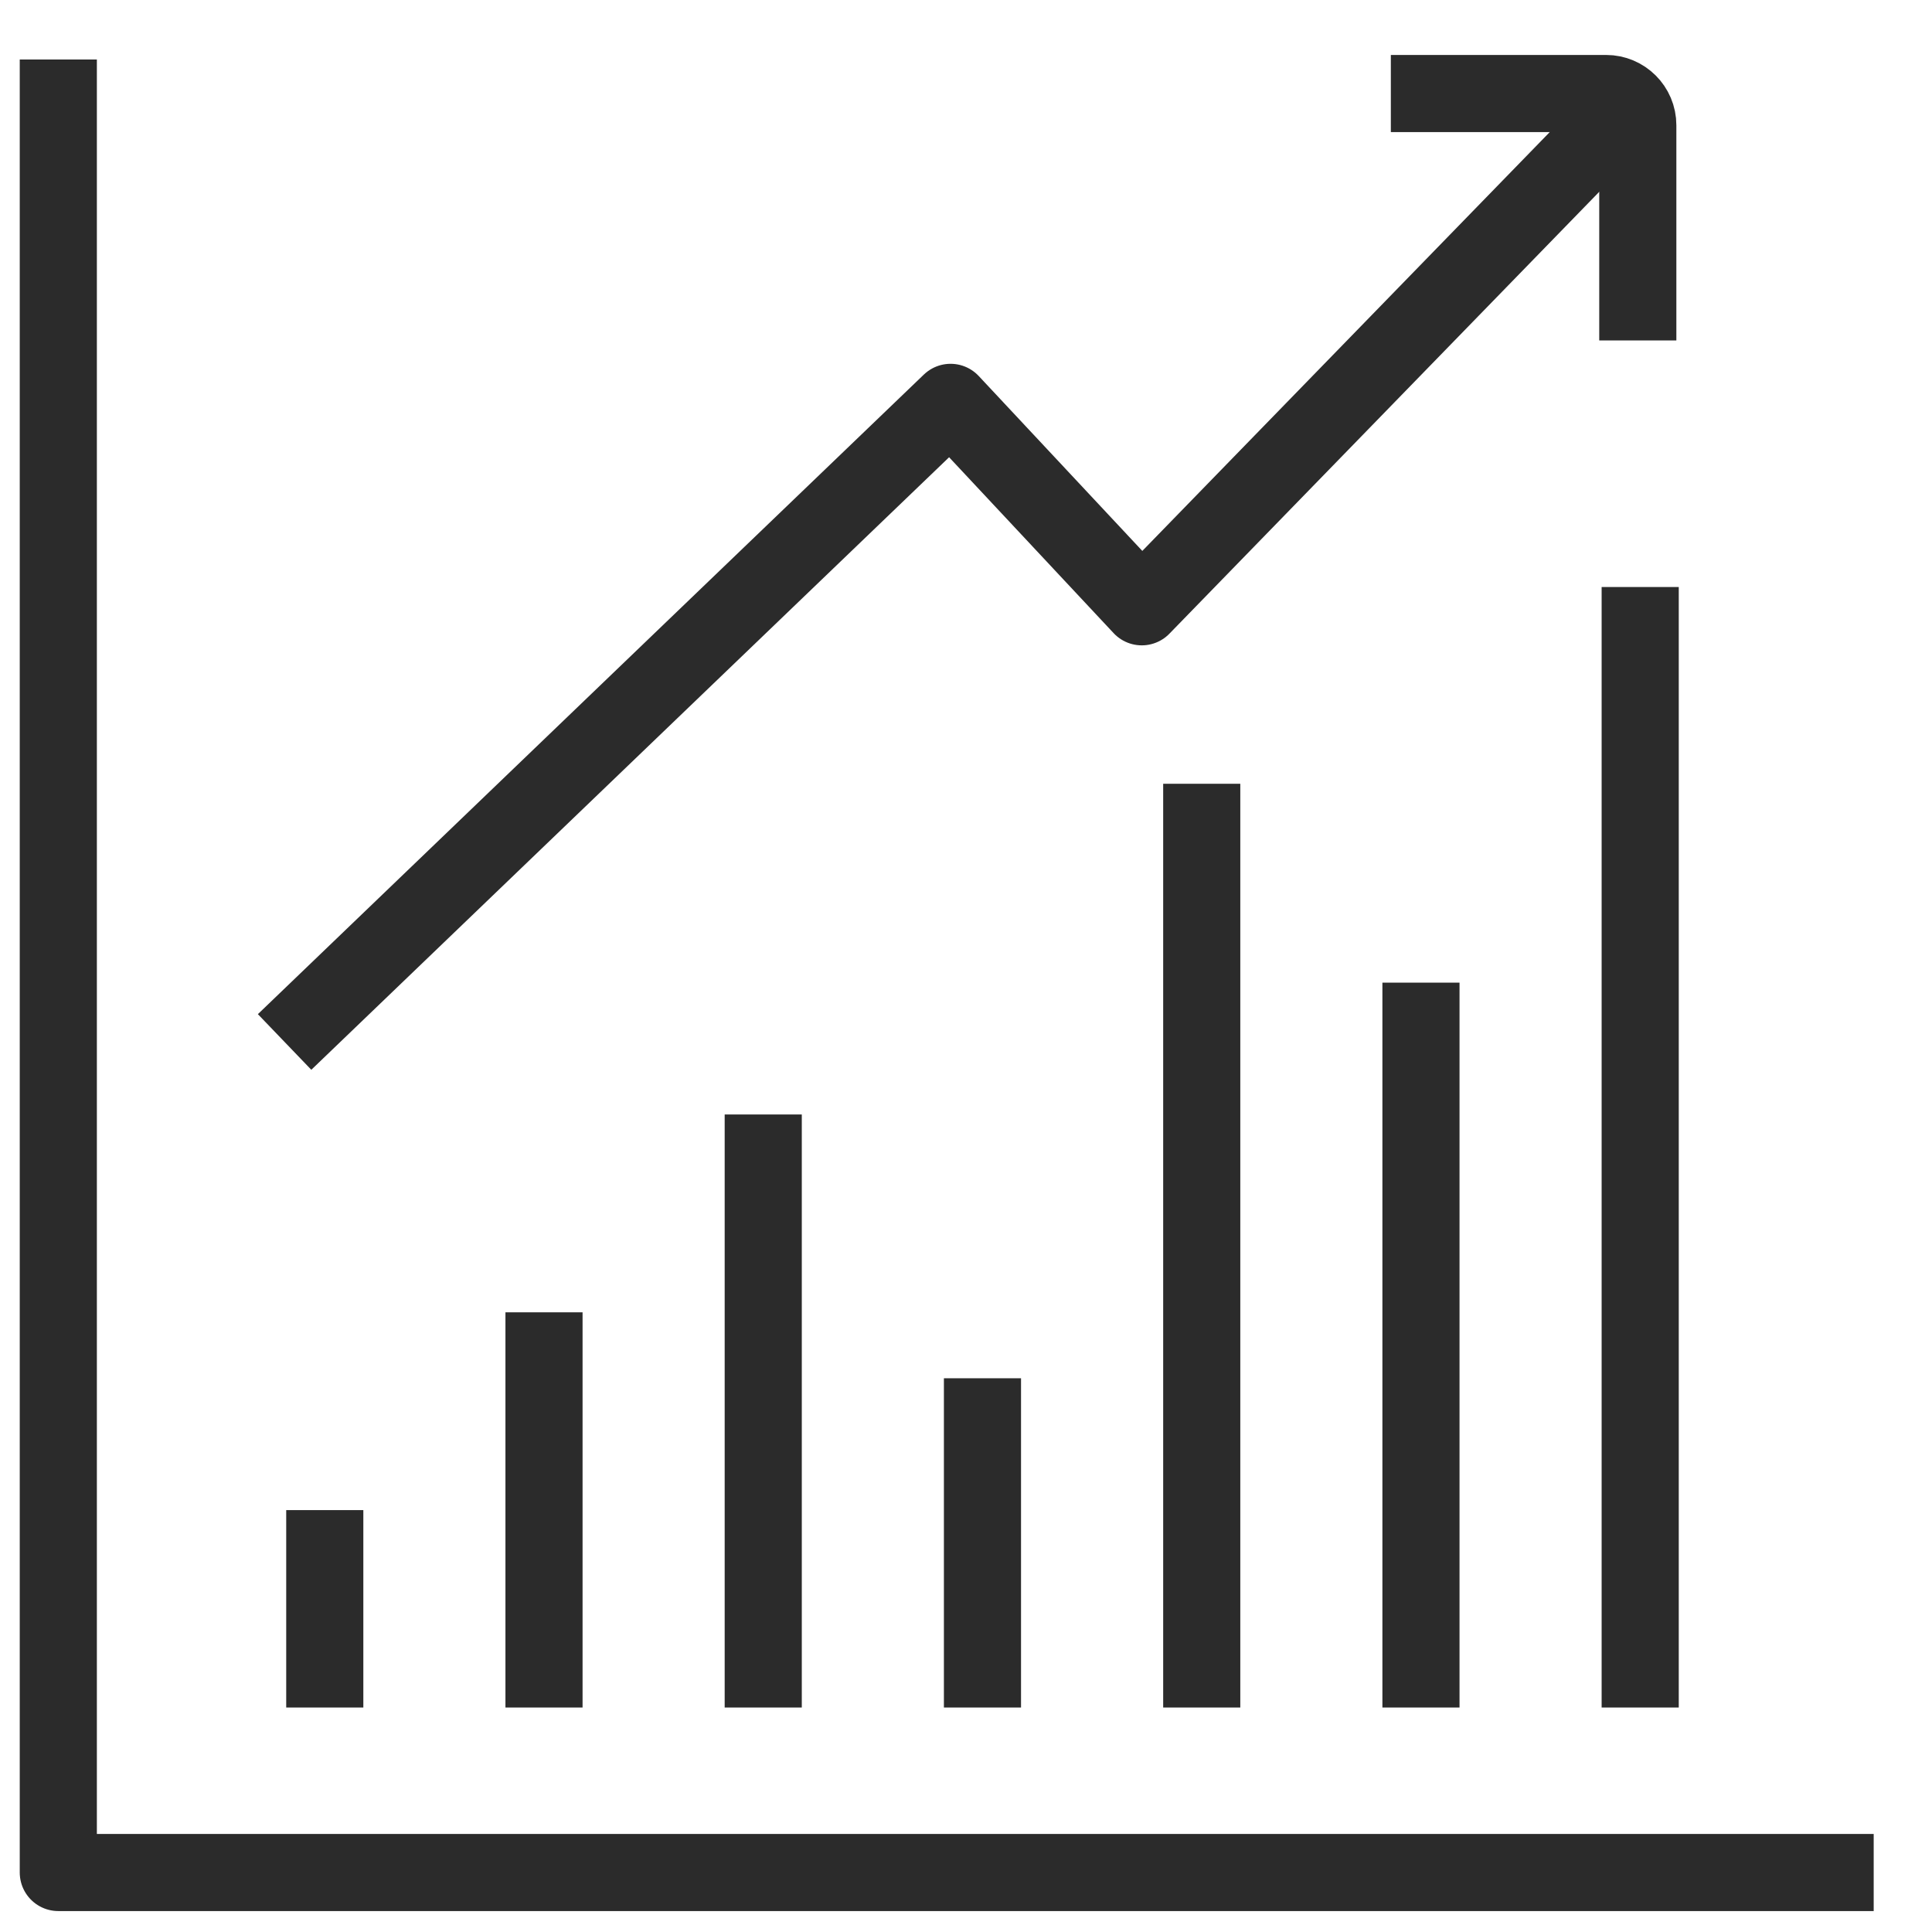 <?xml version="1.0" encoding="UTF-8"?> <svg xmlns="http://www.w3.org/2000/svg" id="Layer_1" viewBox="0 0 501 501"><g><polyline points="73.8 270.2 246.5 104.34 296.08 157.35 418.61 31.39" fill="none" stroke="#2b2b2b" stroke-linejoin="round" stroke-width="20"></polyline><path d="m360.67,24.25h55.81c4.54,0,8.23,3.68,8.23,8.23v55.81" fill="none" stroke="#2b2b2b" stroke-linejoin="round" stroke-width="20"></path></g><g><polyline points="15.12 15.43 15.12 485.57 485.88 485.57" fill="none" stroke="#2b2b2b" stroke-linejoin="round" stroke-width="20"></polyline><line x1="84.22" y1="391.6" x2="84.22" y2="442.79" fill="none" stroke="#2b2b2b" stroke-linejoin="round" stroke-width="20"></line><line x1="141.07" y1="340.31" x2="141.07" y2="442.79" fill="none" stroke="#2b2b2b" stroke-linejoin="round" stroke-width="20"></line><line x1="197.92" y1="289.01" x2="197.92" y2="442.79" fill="none" stroke="#2b2b2b" stroke-linejoin="round" stroke-width="20"></line><line x1="254.77" y1="442.79" x2="254.77" y2="357.41" fill="none" stroke="#2b2b2b" stroke-linejoin="round" stroke-width="20"></line><line x1="311.63" y1="203.25" x2="311.63" y2="442.79" fill="none" stroke="#2b2b2b" stroke-linejoin="round" stroke-width="20"></line><line x1="368.48" y1="254.81" x2="368.48" y2="442.79" fill="none" stroke="#2b2b2b" stroke-linejoin="round" stroke-width="20"></line><line x1="425.33" y1="442.79" x2="425.33" y2="152.22" fill="none" stroke="#2b2b2b" stroke-linejoin="round" stroke-width="20"></line></g></svg> 
